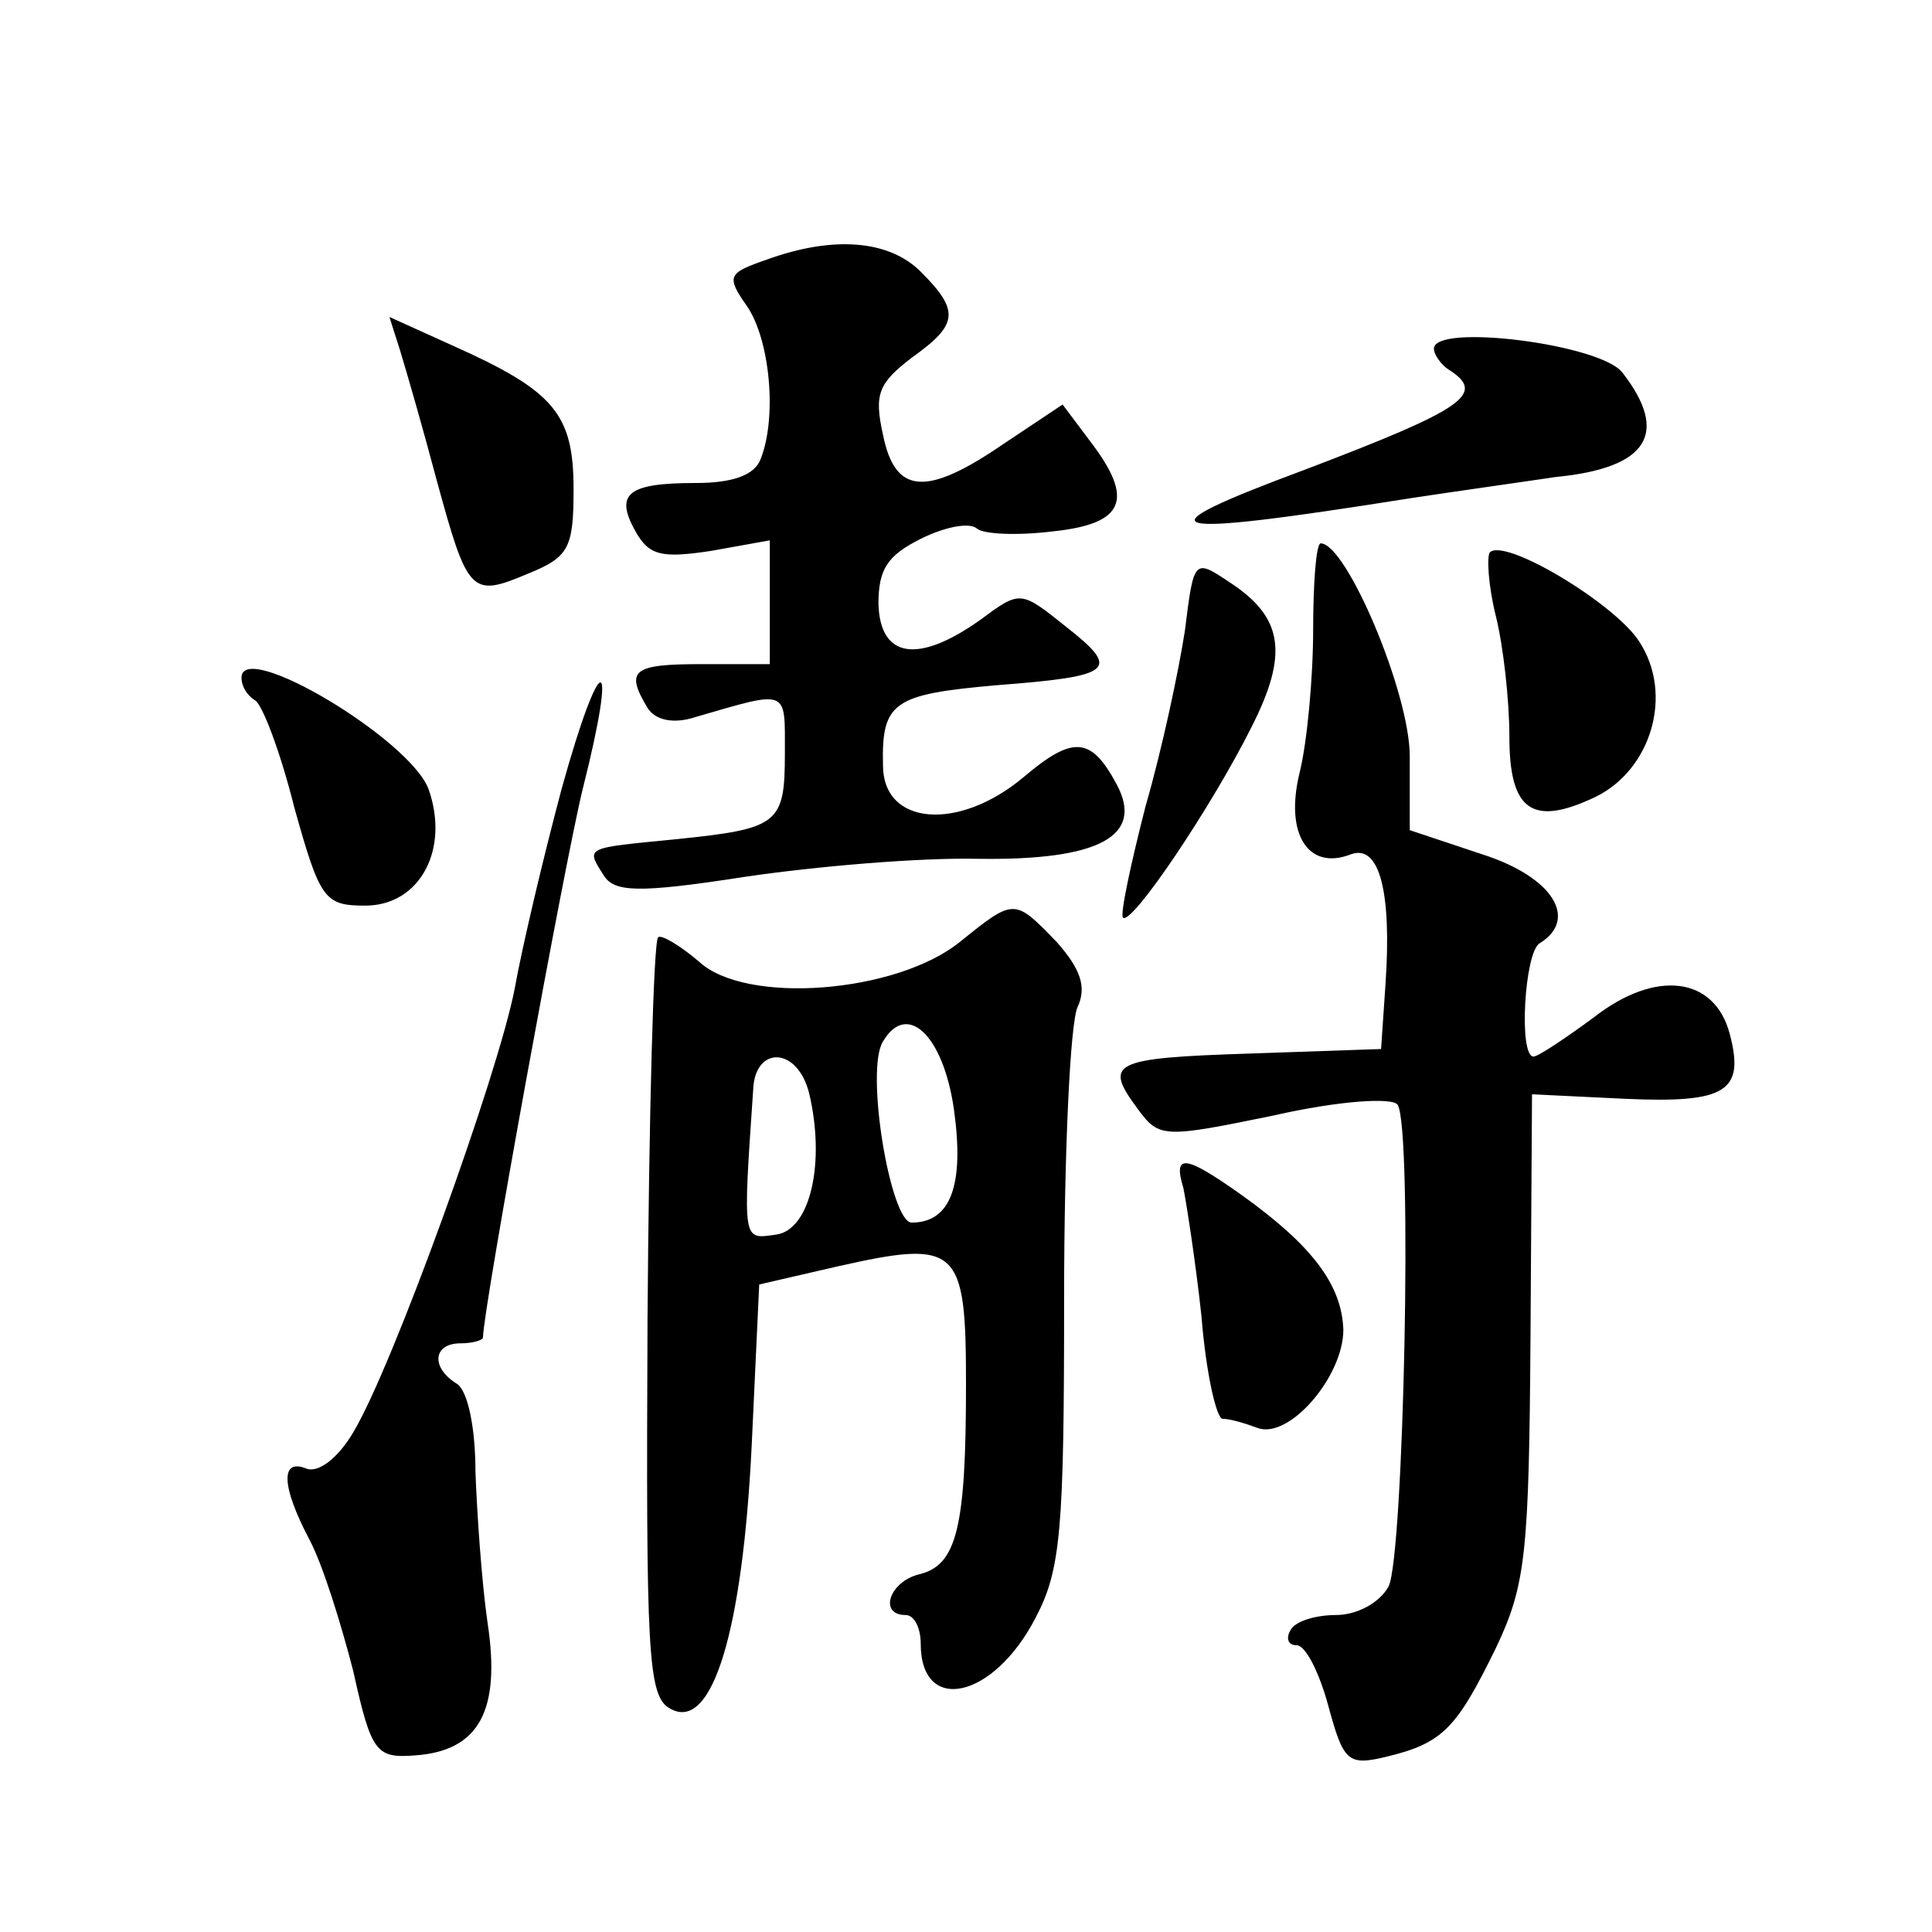 <?xml version="1.0" standalone="no"?>
<!DOCTYPE svg PUBLIC "-//W3C//DTD SVG 20010904//EN"
 "http://www.w3.org/TR/2001/REC-SVG-20010904/DTD/svg10.dtd">
<svg version="1.0" xmlns="http://www.w3.org/2000/svg"
 width="128pt" height="128pt" viewBox="0 0 128 128"
 preserveAspectRatio="xMidYMid meet">
<g transform="translate(0,128) scale(0.1,-0.1)"
fill="#0" stroke="none">
<path d="M508 1108 c-26 -9 -27 -11 -13 -31 15 -22 20 -73 9 -101 -4 -11 -19 -16
-43 -16 -45 0 -54 -7 -40 -32 9 -16 17 -18 50 -13 l39 7 0 -41 0 -41 -45 0 c-46
0 -51 -4 -36 -29 5 -8 17 -11 32 -6 62 18 59 19 59 -24 0 -47 -4 -50 -72 -57 -61
-6 -60 -5 -48 -24 7 -11 22 -12 93 -1 47 7 117 13 156 12 79 -1 109 15 91 49 -17
32 -29 33 -62 5 -43 -36 -93 -32 -93 8 -1 42 7 47 75 53 78 6 83 10 46 39 -30 24
-30 24 -57 4 -41 -29 -66 -25 -67 11 0 23 6 32 28 43 16 8 32 11 37 7 4 -4 27 -5
51 -2 47 5 54 21 24 60 l-18 24 -39 -26 c-51 -35 -72 -34 -80 6 -6 27 -3 34 19
51 31 22 32 31 6 57 -21 21 -58 24 -102 8z M265 1048 c4 -13 15 -51 24 -85 21 -77
23 -79 61 -63 27 11 30 17 30 56 0 50 -13 65 -80 95 l-42 19 7 -22z M950 1049 c0
-4 5 -11 10 -14 25 -16 10 -26 -95 -66 -113 -42 -100 -46 70 -19 33 5 76 11 96
14 61 6 75 29 44 69 -14 19 -125 33 -125 16z M870 863 c0 -32 -4 -75 -9 -95 -10
-41 6 -65 34 -54 19 7 27 -25 23 -85 l-3 -44 -87 -3 c-92 -3 -97 -6 -74 -37 14
-19 17 -19 90 -4 44 10 79 12 82 7 10 -16 4 -299 -6 -319 -6 -11 -21 -19 -35 -19
-13 0 -27 -4 -30 -10 -3 -5 -2 -10 4 -10 6 0 15 -18 21 -40 10 -37 13 -40 38 -34
38 9 47 19 73 72 20 42 22 63 23 207 l1 160 62 -3 c67 -3 79 5 69 43 -10 38 -49
43 -90 11 -19 -14 -37 -26 -40 -26 -10 0 -6 69 4 75 26 16 9 44 -38 59 l-48 16
0 49 c0 42 -42 141 -59 141 -3 0 -5 -26 -5 -57z M987 914 c-2 -3 -1 -22 4 -42 5
-20 9 -56 9 -80 0 -49 15 -60 57 -40 37 18 52 68 29 103 -16 25 -89 69 -99 59z
M785 862 c-4 -26 -15 -78 -26 -116 -10 -39 -17 -72 -15 -74 6 -5 59 74 85 126 25
49 21 73 -14 96 -24 16 -24 16 -30 -32z M160 831 c0 -6 4 -12 9 -15 5 -3 17 -35
26 -71 17 -61 20 -65 47 -65 36 0 56 37 42 77 -12 33 -124 100 -124 74z M372 757
c-12 -45 -26 -104 -31 -132 -11 -57 -81 -251 -107 -294 -10 -17 -23 -27 -31 -24
-17 7 -17 -11 2 -47 9 -17 21 -56 29 -87 12 -54 15 -58 41 -56 42 3 57 29 48 88
-4 28 -7 73 -8 100 0 29 -5 53 -12 58 -18 11 -16 27 2 27 8 0 15 2 15 4 0 18 54
314 66 363 24 95 12 94 -14 0z M636 656 c-42 -34 -142 -42 -173 -13 -13 11 -25
18 -27 16 -3 -3 -6 -116 -7 -253 -1 -221 0 -250 15 -258 28 -16 48 52 54 174 l5
107 52 12 c80 18 85 13 85 -78 0 -95 -6 -120 -31 -126 -20 -5 -27 -27 -9 -27 6
0 10 -9 10 -19 0 -47 48 -37 76 17 17 32 19 59 19 212 0 96 4 183 9 193 6 13 2
25 -14 43 -28 29 -28 29 -64 0z m-4 -111 c7 -50 -2 -75 -28 -75 -14 0 -31 101 -19
120 16 27 40 4 47 -45z m-96 11 c11 -46 1 -91 -22 -94 -22 -3 -22 -6 -15 96 1 29
29 29 37 -2z M784 493 c2 -10 8 -48 12 -85 3 -38 10 -68 14 -68 5 0 15 -3 23 -6
21 -8 57 34 57 65 -1 30 -21 56 -67 89 -38 27 -46 28 -39 5z"/>
</g>
</svg>
